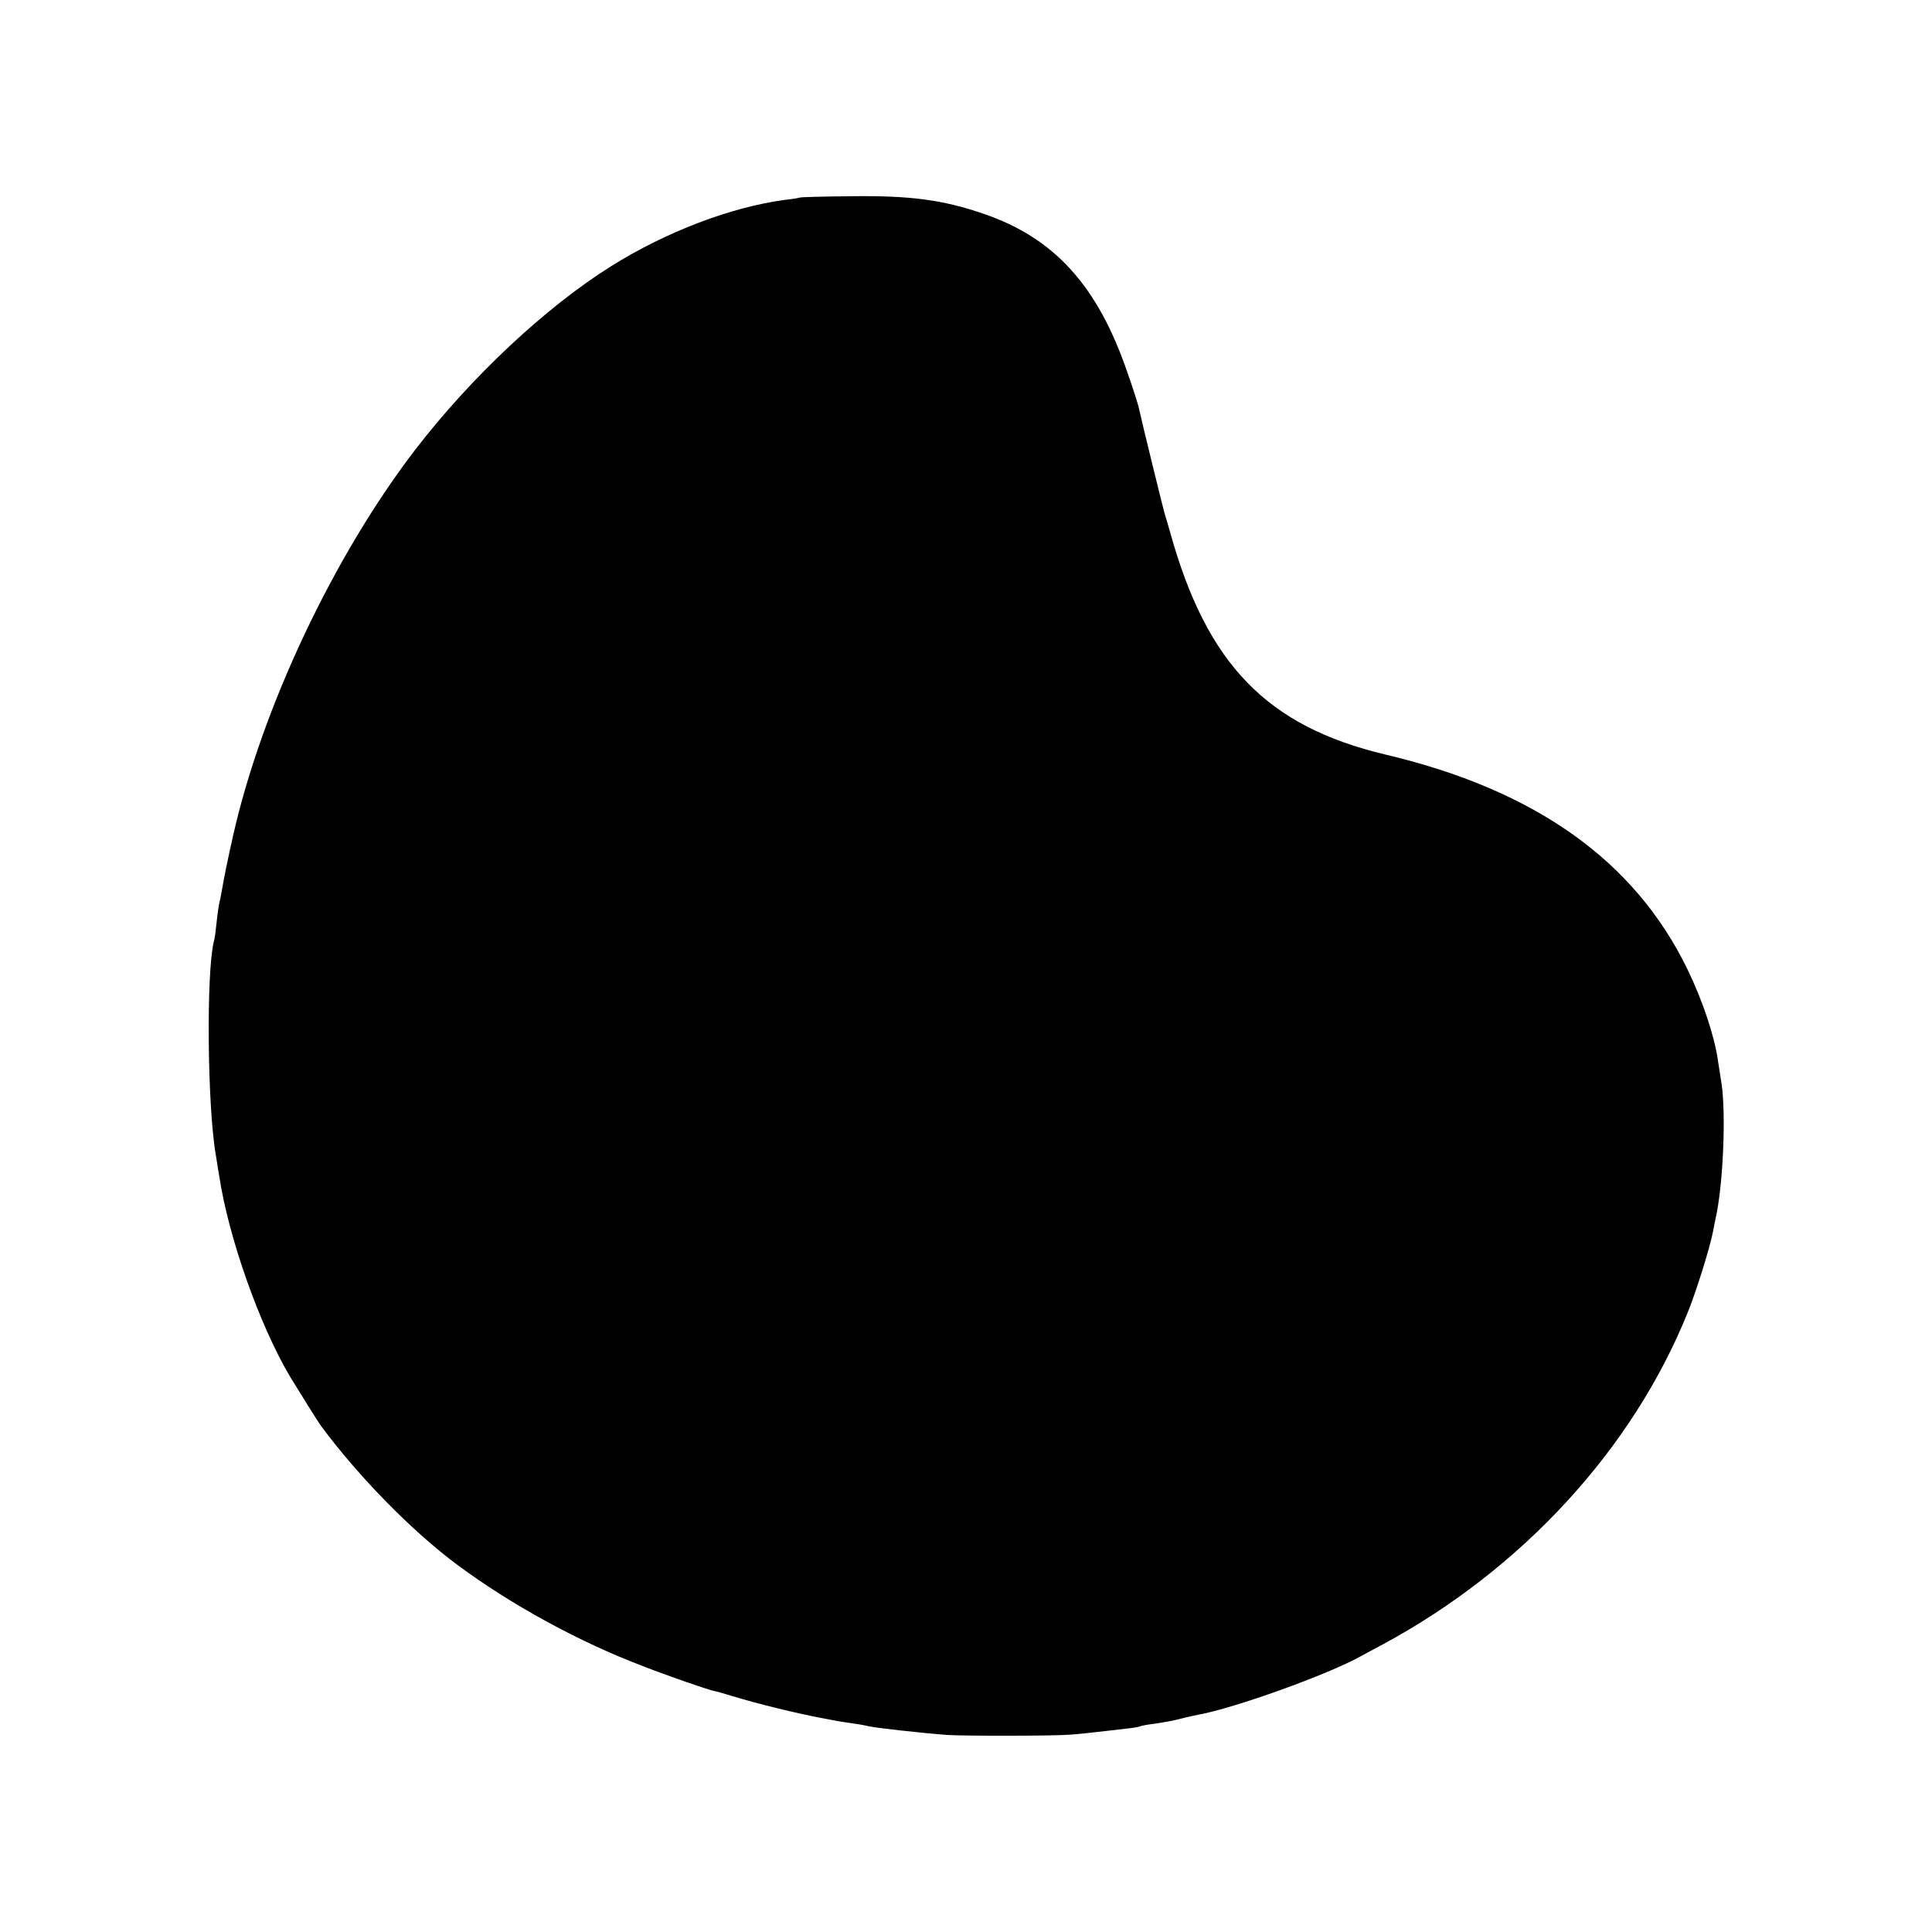 <?xml version="1.0" standalone="no"?>
<!DOCTYPE svg PUBLIC "-//W3C//DTD SVG 20010904//EN"
 "http://www.w3.org/TR/2001/REC-SVG-20010904/DTD/svg10.dtd">
<svg version="1.0" xmlns="http://www.w3.org/2000/svg"
 width="700pt" height="700pt" viewBox="0 0 700 700"
 preserveAspectRatio="xMidYMid meet">
<g transform="translate(0,700) scale(0.1,-0.1)"
fill="#000000" stroke="none">
<path d="M2897 6284 c-1 -1 -24 -5 -52 -8 -196 -26 -432 -116 -630 -240 -238
-149 -508 -402 -711 -666 -296 -386 -556 -937 -660 -1400 -4 -19 -8 -37 -9
-40 -7 -31 -26 -123 -30 -150 -3 -19 -8 -42 -10 -50 -2 -8 -7 -40 -10 -70 -3
-30 -7 -62 -10 -70 -28 -110 -24 -598 7 -775 5 -33 11 -69 13 -80 33 -218 146
-538 256 -723 26 -43 101 -163 111 -177 136 -184 331 -383 494 -504 195 -145
442 -280 674 -368 95 -37 232 -84 254 -89 11 -2 40 -10 65 -18 98 -30 238 -64
329 -81 15 -3 38 -7 52 -10 13 -2 42 -7 65 -10 22 -3 47 -8 55 -10 20 -5 178
-23 280 -31 55 -4 389 -4 448 1 29 2 74 7 100 10 26 3 69 8 96 11 28 3 53 7
56 9 4 2 29 7 56 10 27 4 67 11 89 17 22 6 51 12 65 15 130 23 470 145 590
212 8 4 44 24 80 43 505 272 906 709 1105 1203 32 79 79 231 91 290 2 11 8 43
14 70 24 125 33 359 18 465 -4 25 -10 65 -14 90 -13 89 -56 217 -111 330 -191
392 -551 648 -1093 776 -429 102 -647 326 -780 804 -7 25 -17 59 -22 75 -7 26
-80 322 -93 382 -3 12 -20 66 -39 120 -108 317 -265 491 -524 579 -146 50
-265 66 -480 63 -100 -1 -183 -3 -185 -5z"/>
</g>
</svg>
